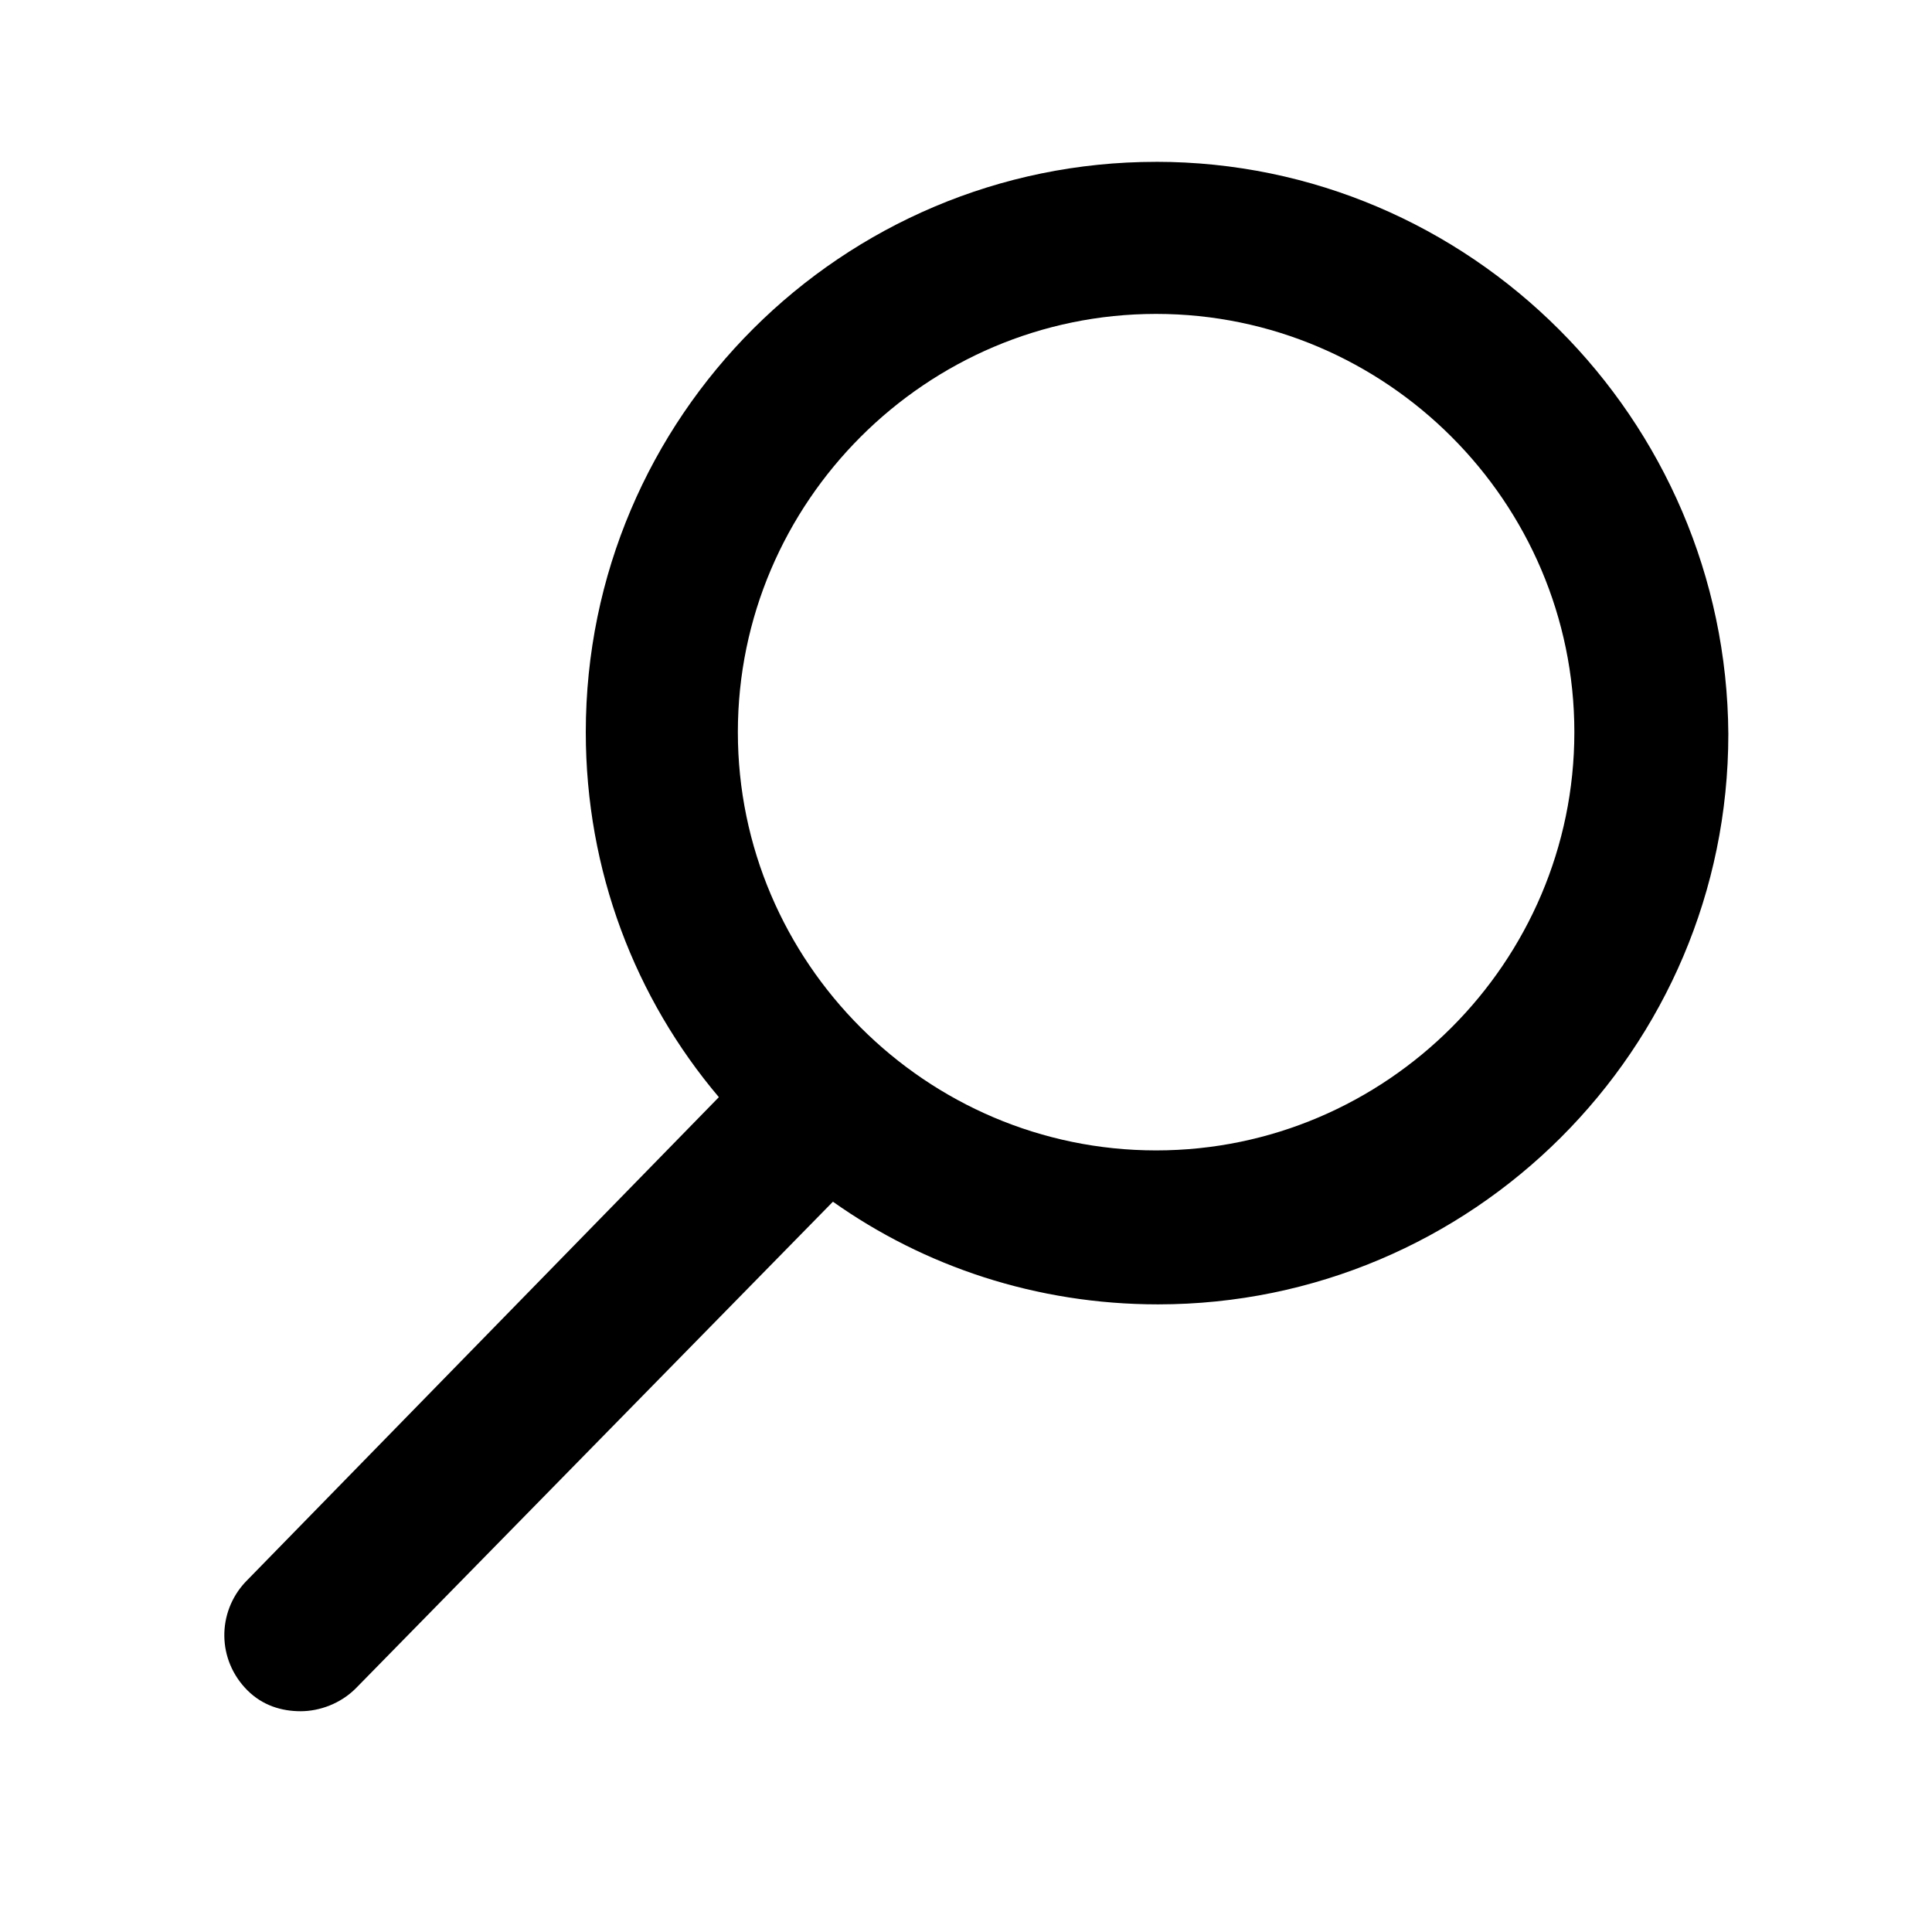 <?xml version="1.0" encoding="UTF-8"?>
<!-- Uploaded to: ICON Repo, www.iconrepo.com, Generator: ICON Repo Mixer Tools -->
<svg fill="#000000" width="800px" height="800px" version="1.1" viewBox="144 144 512 512" xmlns="http://www.w3.org/2000/svg">
 <path d="m450.38 186.89c-83.129 0-151.14 67.512-151.14 151.14 0 36.777 13.098 70.535 35.266 96.73l-125.45 128.47c-7.559 8.062-7.559 20.656 0.504 28.719 4.031 4.031 9.07 5.543 14.105 5.543 5.039 0 10.578-2.016 14.609-6.047l126.46-128.98c24.184 17.129 53.906 27.207 86.152 27.207 83.129 0 151.14-67.512 151.14-151.14-0.504-83.633-68.52-151.65-151.65-151.65zm0 261.98c-60.961 0-110.84-49.879-110.84-110.84 0-60.961 49.879-110.84 110.84-110.84 60.961 0 110.84 49.879 110.84 110.84 0 60.965-49.879 110.84-110.84 110.84z"/>
</svg>
